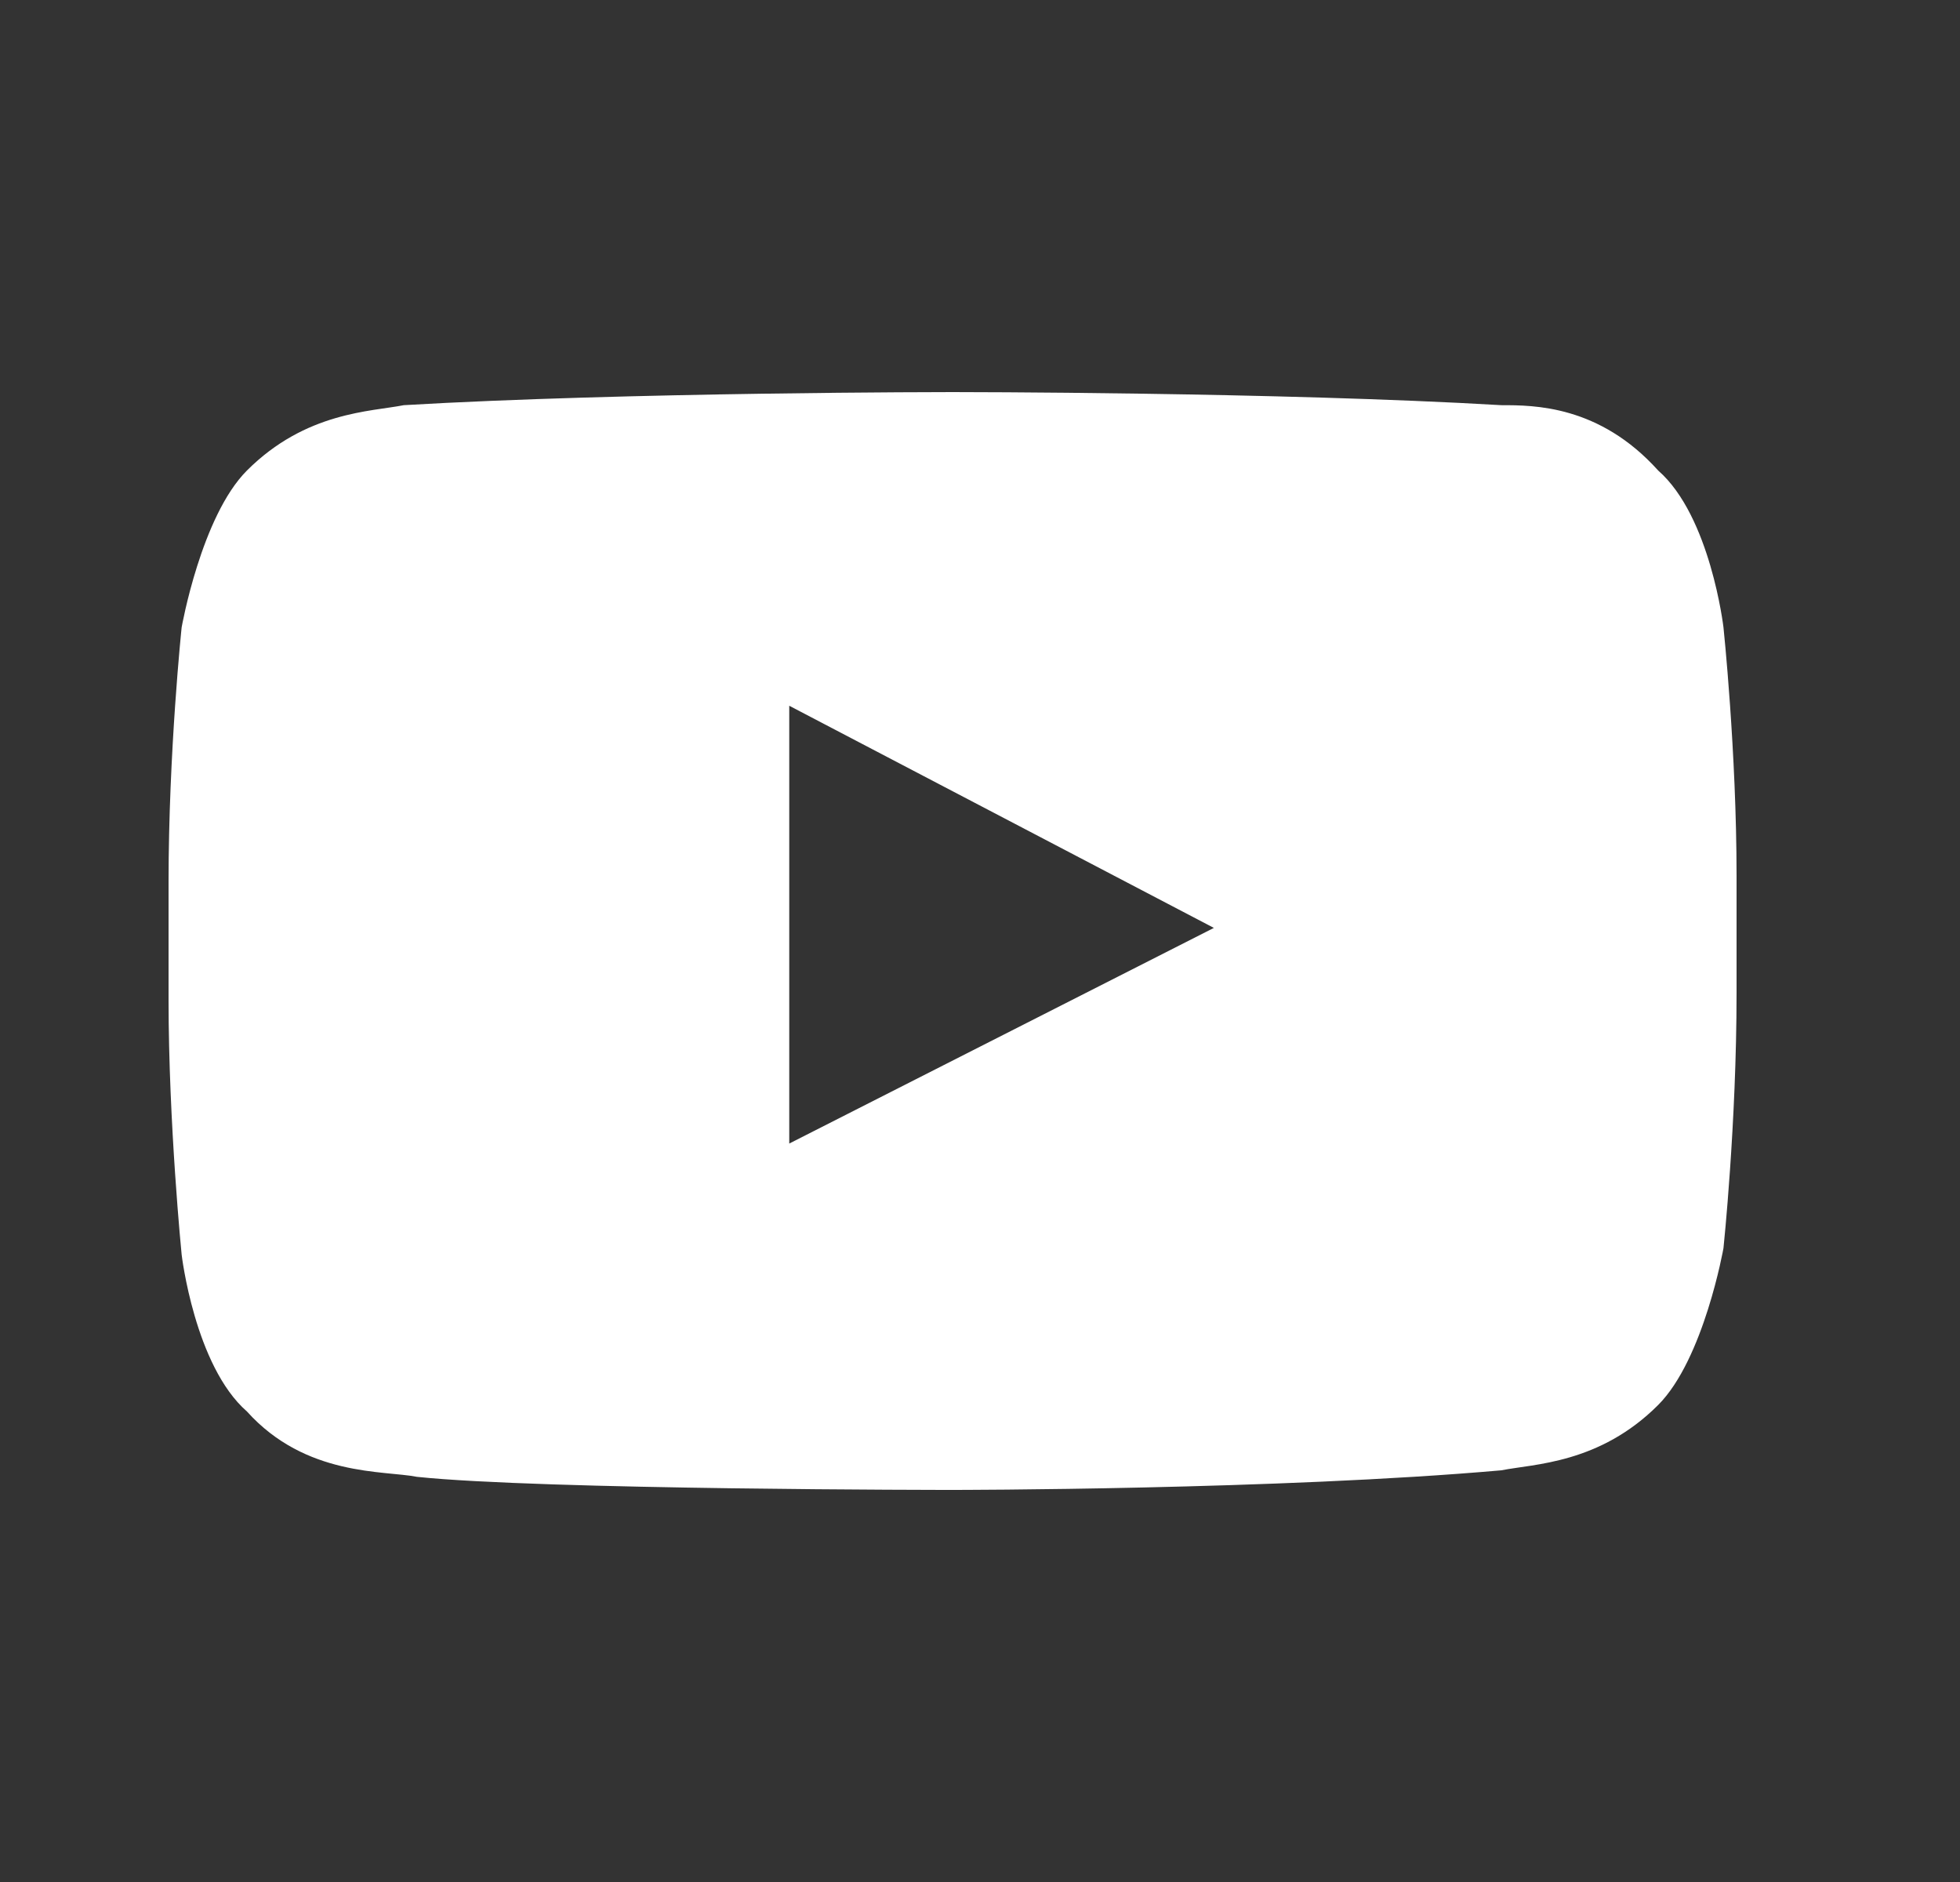 <svg width="25" height="24" viewBox="0 0 25 24" fill="none" xmlns="http://www.w3.org/2000/svg">
<rect x="0" y="0" width="25" height="24" fill="#333333" stroke="none"/>
<path d="M21.983 8C21.983 8 21.817 6.583 21.15 6C20.4 5.167 19.567 5.167 19.15 5.167C16.317 5 12.15 5 12.15 5C12.15 5 7.983 5 5.15 5.167C4.733 5.25 3.9 5.25 3.15 6C2.567 6.583 2.317 8 2.317 8C2.317 8 2.15 9.583 2.15 11.25V12.75C2.15 14.333 2.317 16 2.317 16C2.317 16 2.483 17.417 3.15 18C3.9 18.833 4.9 18.75 5.317 18.833C6.9 19 12.15 19 12.15 19C12.15 19 16.317 19 19.15 18.75C19.567 18.667 20.4 18.667 21.15 17.917C21.733 17.333 21.983 15.917 21.983 15.917C21.983 15.917 22.15 14.333 22.15 12.667V11.167C22.15 9.583 21.983 8 21.983 8ZM10.067 14.583V9L15.483 11.833L10.067 14.583Z" fill="white"/>
</svg>
